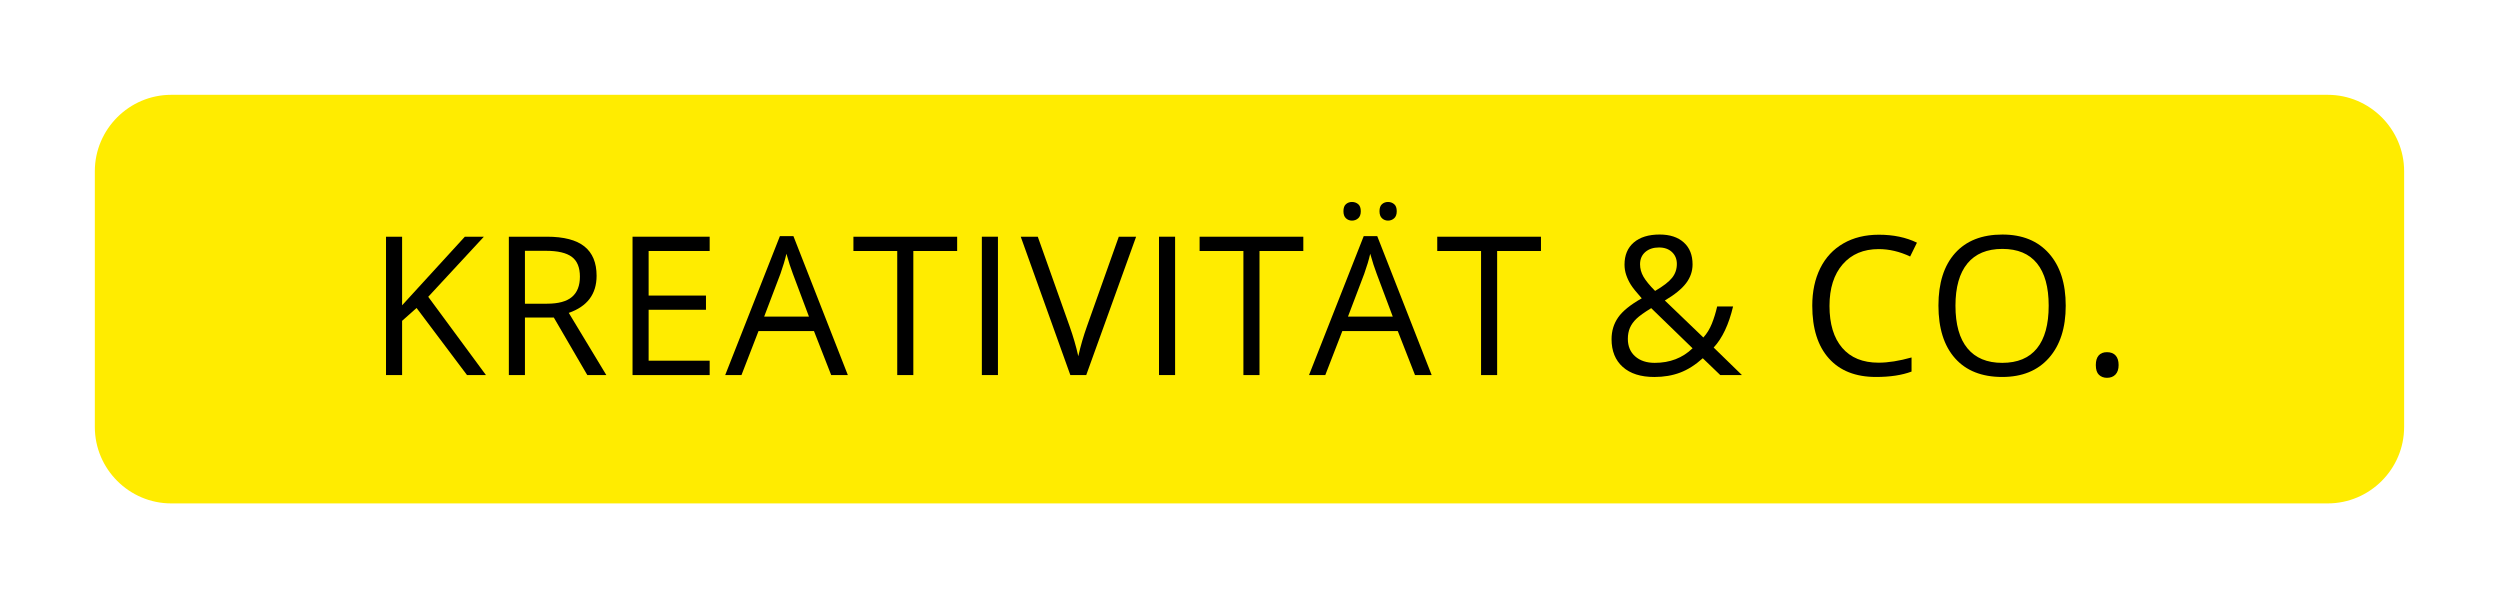 <?xml version="1.0" encoding="utf-8"?>
<!-- Generator: Adobe Illustrator 16.2.1, SVG Export Plug-In . SVG Version: 6.00 Build 0)  -->
<!DOCTYPE svg PUBLIC "-//W3C//DTD SVG 1.1//EN" "http://www.w3.org/Graphics/SVG/1.1/DTD/svg11.dtd">
<svg version="1.1" id="Ebene_1" xmlns="http://www.w3.org/2000/svg" xmlns:xlink="http://www.w3.org/1999/xlink" x="0px" y="0px"
	 width="208.953px" height="50px" viewBox="0 0 208.953 50" enable-background="new 0 0 208.953 50" xml:space="preserve">
<g>
	<g>
		<path fill="#FFEC00" d="M200.939,35.691c0,3.511-2.873,6.384-6.385,6.384H14.31c-3.511,0-6.384-2.873-6.384-6.384V14.309
			c0-3.511,2.873-6.384,6.384-6.384h180.245c3.512,0,6.385,2.873,6.385,6.384V35.691L200.939,35.691z"/>
	</g>
	<g>
		<path d="M40.616,31.349h-1.582l-4.216-5.608l-1.21,1.075v4.533h-1.345V19.784h1.345v5.734l5.245-5.734h1.59l-4.651,5.023
			L40.616,31.349z"/>
		<path d="M43.875,26.539v4.81H42.53V19.784h3.172c1.419,0,2.467,0.271,3.145,0.814c0.678,0.543,1.017,1.361,1.017,2.452
			c0,1.529-0.775,2.562-2.326,3.101l3.14,5.197h-1.59l-2.8-4.81H43.875z M43.875,25.384h1.843c0.949,0,1.645-0.188,2.088-0.565
			c0.443-0.377,0.664-0.942,0.664-1.697c0-0.765-0.225-1.316-0.676-1.653c-0.451-0.337-1.174-0.506-2.171-0.506h-1.748V25.384z"/>
		<path d="M59.315,31.349h-6.447V19.784h6.447v1.194h-5.102v3.726h4.793v1.187h-4.793v4.256h5.102V31.349z"/>
		<path d="M69.472,31.349l-1.439-3.678h-4.636l-1.424,3.678h-1.36l4.572-11.612h1.131l4.548,11.612H69.472z M67.613,26.46
			l-1.345-3.583c-0.174-0.454-0.354-1.01-0.538-1.669c-0.116,0.506-0.282,1.062-0.498,1.669l-1.361,3.583H67.613z"/>
		<path d="M76.337,31.349h-1.345v-10.37h-3.662v-1.194H80v1.194h-3.663V31.349z"/>
		<path d="M82.064,31.349V19.784h1.345v11.564H82.064z"/>
		<path d="M93.51,19.784h1.448l-4.169,11.564H89.46l-4.145-11.564h1.424l2.658,7.482c0.306,0.859,0.548,1.696,0.728,2.508
			c0.189-0.854,0.438-1.705,0.743-2.555L93.51,19.784z"/>
		<path d="M96.871,31.349V19.784h1.345v11.564H96.871z"/>
		<path d="M105.271,31.349h-1.345v-10.37h-3.662v-1.194h8.669v1.194h-3.662V31.349z"/>
		<path d="M118.268,31.349l-1.439-3.678h-4.636l-1.424,3.678h-1.36l4.572-11.612h1.131l4.549,11.612H118.268z M112.287,17.656
			c0-0.274,0.07-0.472,0.21-0.593c0.14-0.122,0.308-0.182,0.503-0.182c0.199,0,0.373,0.061,0.518,0.182
			c0.145,0.121,0.217,0.319,0.217,0.593c0,0.264-0.072,0.46-0.217,0.589c-0.145,0.129-0.318,0.194-0.518,0.194
			c-0.195,0-0.363-0.065-0.503-0.194C112.357,18.116,112.287,17.92,112.287,17.656z M116.408,26.46l-1.344-3.583
			c-0.174-0.454-0.354-1.01-0.539-1.669c-0.115,0.506-0.281,1.062-0.498,1.669l-1.36,3.583H116.408z M115.301,17.656
			c0-0.274,0.07-0.472,0.21-0.593c0.14-0.122,0.308-0.182,0.503-0.182c0.194,0,0.365,0.061,0.51,0.182
			c0.145,0.121,0.217,0.319,0.217,0.593c0,0.264-0.072,0.46-0.217,0.589c-0.145,0.129-0.315,0.194-0.51,0.194
			c-0.195,0-0.363-0.065-0.503-0.194C115.371,18.116,115.301,17.92,115.301,17.656z"/>
		<path d="M125.133,31.349h-1.344v-10.37h-3.662v-1.194h8.669v1.194h-3.663V31.349z"/>
		<path d="M134.696,28.351c0-0.686,0.183-1.292,0.55-1.819c0.366-0.527,1.023-1.06,1.973-1.598
			c-0.447-0.501-0.752-0.881-0.913-1.139s-0.288-0.527-0.384-0.807c-0.095-0.28-0.143-0.57-0.143-0.87
			c0-0.791,0.259-1.408,0.775-1.851c0.518-0.443,1.236-0.665,2.16-0.665c0.854,0,1.526,0.22,2.017,0.661
			c0.491,0.44,0.735,1.053,0.735,1.839c0,0.564-0.179,1.085-0.537,1.562c-0.359,0.477-0.952,0.961-1.78,1.451l3.22,3.093
			c0.295-0.326,0.531-0.711,0.707-1.15c0.178-0.44,0.326-0.922,0.447-1.444h1.329c-0.358,1.509-0.899,2.653-1.622,3.434l2.365,2.302
			h-1.811l-1.464-1.408c-0.622,0.56-1.255,0.96-1.898,1.202c-0.644,0.243-1.36,0.364-2.151,0.364c-1.134,0-2.014-0.279-2.639-0.839
			C135.008,30.109,134.696,29.337,134.696,28.351z M138.303,30.328c1.271,0,2.326-0.406,3.164-1.218l-3.457-3.354
			c-0.584,0.358-0.998,0.655-1.241,0.89c-0.243,0.235-0.422,0.486-0.538,0.756c-0.115,0.27-0.174,0.574-0.174,0.918
			c0,0.617,0.204,1.105,0.613,1.467C137.078,30.147,137.623,30.328,138.303,30.328z M137.077,22.086c0,0.364,0.095,0.71,0.284,1.04
			c0.19,0.33,0.515,0.727,0.974,1.19c0.681-0.396,1.153-0.761,1.42-1.096c0.267-0.334,0.399-0.721,0.399-1.159
			c0-0.406-0.137-0.737-0.408-0.993s-0.633-0.384-1.087-0.384c-0.47,0-0.851,0.127-1.144,0.38
			C137.224,21.318,137.077,21.659,137.077,22.086z"/>
		<path d="M157.025,20.82c-1.271,0-2.273,0.423-3.01,1.27c-0.735,0.846-1.104,2.005-1.104,3.477c0,1.514,0.355,2.683,1.064,3.508
			s1.721,1.238,3.033,1.238c0.807,0,1.727-0.146,2.761-0.436v1.179c-0.802,0.301-1.79,0.451-2.966,0.451
			c-1.704,0-3.018-0.517-3.943-1.551c-0.926-1.033-1.389-2.502-1.389-4.406c0-1.191,0.223-2.235,0.668-3.132s1.09-1.587,1.931-2.072
			s1.831-0.728,2.97-0.728c1.213,0,2.273,0.222,3.18,0.665l-0.568,1.155C158.776,21.026,157.9,20.82,157.025,20.82z"/>
		<path d="M172.656,25.55c0,1.852-0.469,3.307-1.404,4.367c-0.937,1.06-2.238,1.59-3.904,1.59c-1.703,0-3.018-0.521-3.943-1.562
			c-0.925-1.041-1.388-2.512-1.388-4.41c0-1.882,0.464-3.342,1.392-4.378c0.929-1.036,2.247-1.554,3.955-1.554
			c1.662,0,2.959,0.527,3.893,1.582S172.656,23.694,172.656,25.55z M163.44,25.55c0,1.566,0.333,2.755,1.001,3.564
			c0.666,0.81,1.636,1.214,2.906,1.214c1.281,0,2.25-0.403,2.903-1.21s0.981-1.996,0.981-3.568c0-1.555-0.326-2.735-0.978-3.539
			s-1.614-1.207-2.892-1.207c-1.281,0-2.256,0.405-2.922,1.214C163.773,22.828,163.44,24.005,163.44,25.55z"/>
		<path d="M175.171,30.51c0-0.353,0.081-0.62,0.241-0.803c0.161-0.182,0.392-0.272,0.692-0.272c0.306,0,0.544,0.091,0.716,0.272
			c0.17,0.183,0.256,0.45,0.256,0.803c0,0.343-0.086,0.606-0.26,0.791s-0.412,0.277-0.712,0.277c-0.269,0-0.491-0.083-0.669-0.249
			C175.26,31.163,175.171,30.89,175.171,30.51z"/>
	</g>
</g>
</svg>
